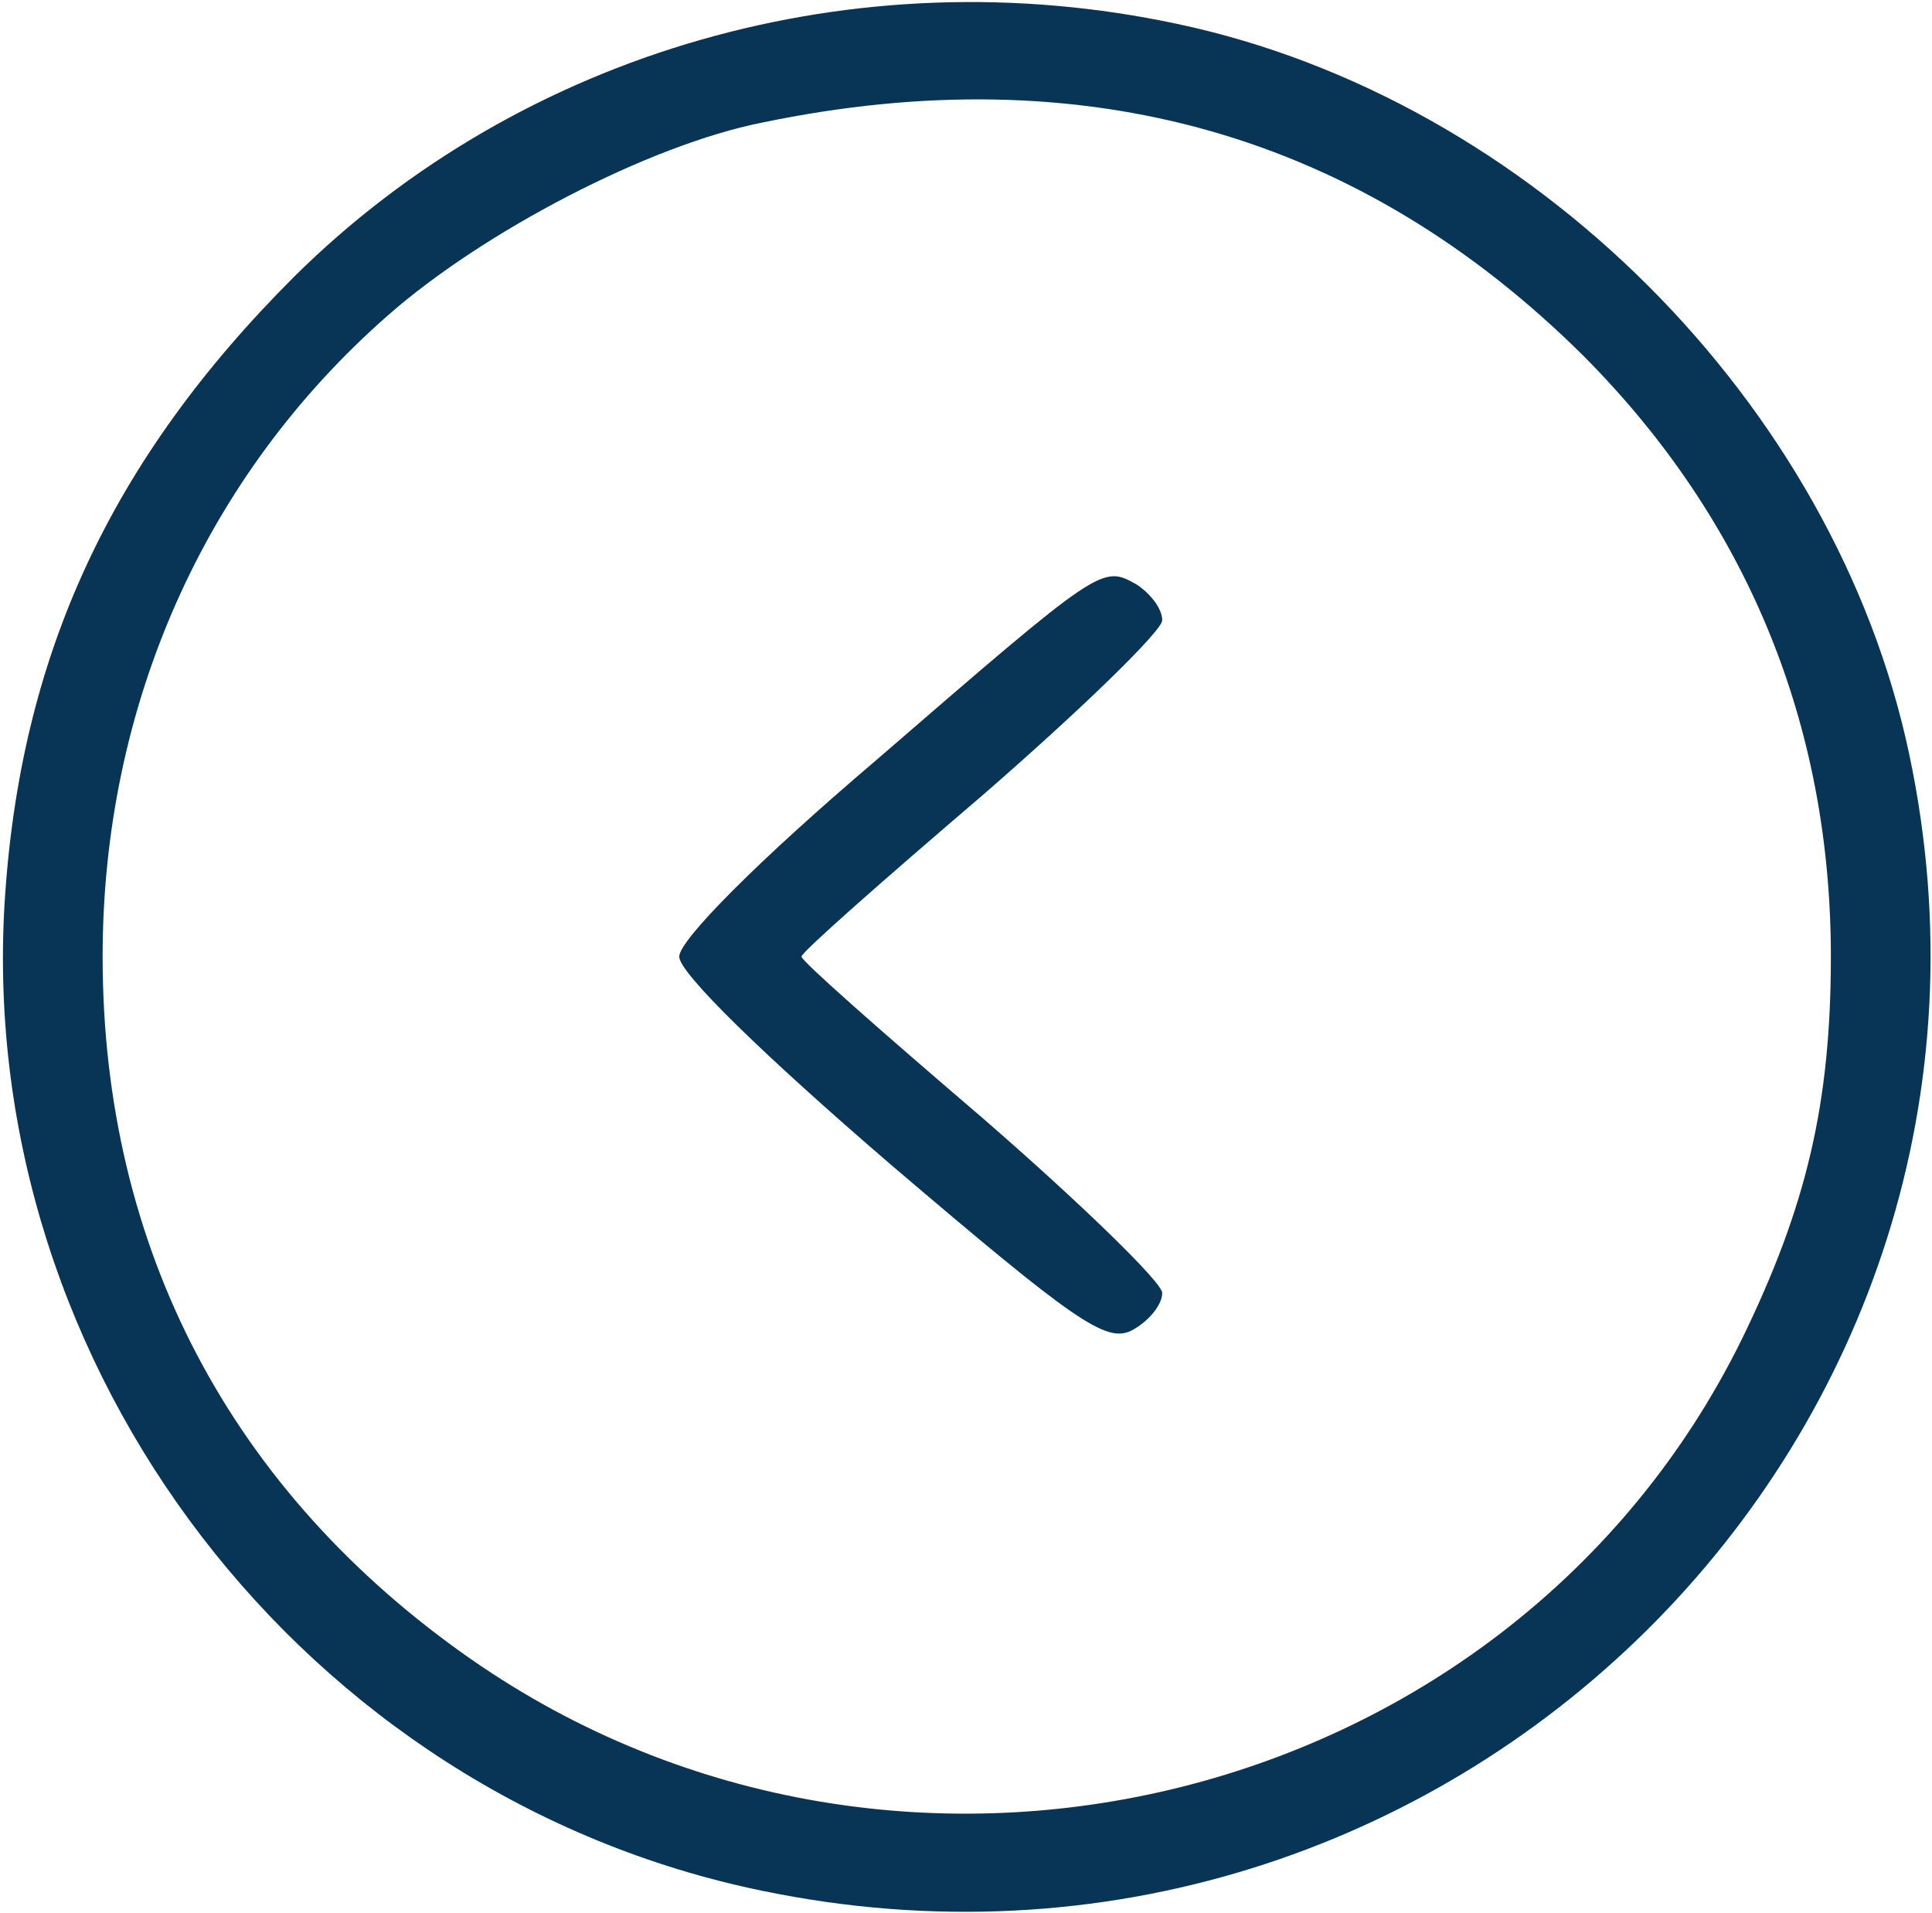 <?xml version="1.0" encoding="UTF-8"?> <svg xmlns="http://www.w3.org/2000/svg" width="101" height="100" viewBox="0 0 101 100" fill="none"><g clip-path="url(#clip0_520_8)"><path d="M61.547 1.251C80.011 5.157 95.95 21.095 99.816 39.454C107.312 74.923 75.671 106.251 39.847 98.829C15.939 93.907 -1.184 71.563 0.236 47.267C1.025 34.298 5.76 24.063 15.386 14.454C27.301 2.657 44.74 -2.343 61.547 1.251ZM39.847 6.407C33.929 7.579 25.25 12.11 20.279 16.485C10.652 24.923 5.365 36.954 5.365 50.001C5.365 65.235 12.072 77.97 24.619 86.72C47.186 102.423 79.064 94.376 91.058 70.001C94.451 63.048 95.713 57.657 95.713 50.001C95.713 37.813 91.294 27.188 82.851 18.673C71.173 7.032 56.733 2.892 39.847 6.407Z" fill="#083555"></path><path d="M59.416 30.548C60.127 31.017 60.758 31.798 60.758 32.423C60.758 32.97 56.497 37.111 51.368 41.564C46.16 46.017 41.899 49.767 41.899 50.001C41.899 50.236 46.16 53.986 51.368 58.439C56.497 62.892 60.758 67.032 60.758 67.579C60.758 68.204 60.048 69.064 59.18 69.532C57.838 70.236 56.181 69.064 46.555 60.861C39.927 55.157 35.508 50.861 35.508 50.001C35.508 49.142 39.611 45.001 45.766 39.767C57.602 29.532 57.602 29.532 59.416 30.548Z" fill="#083555"></path></g><defs><clipPath id="clip0_520_8"><rect width="101" height="100" fill="white" transform="matrix(-1 0 0 1 101 0)"></rect></clipPath></defs></svg> 